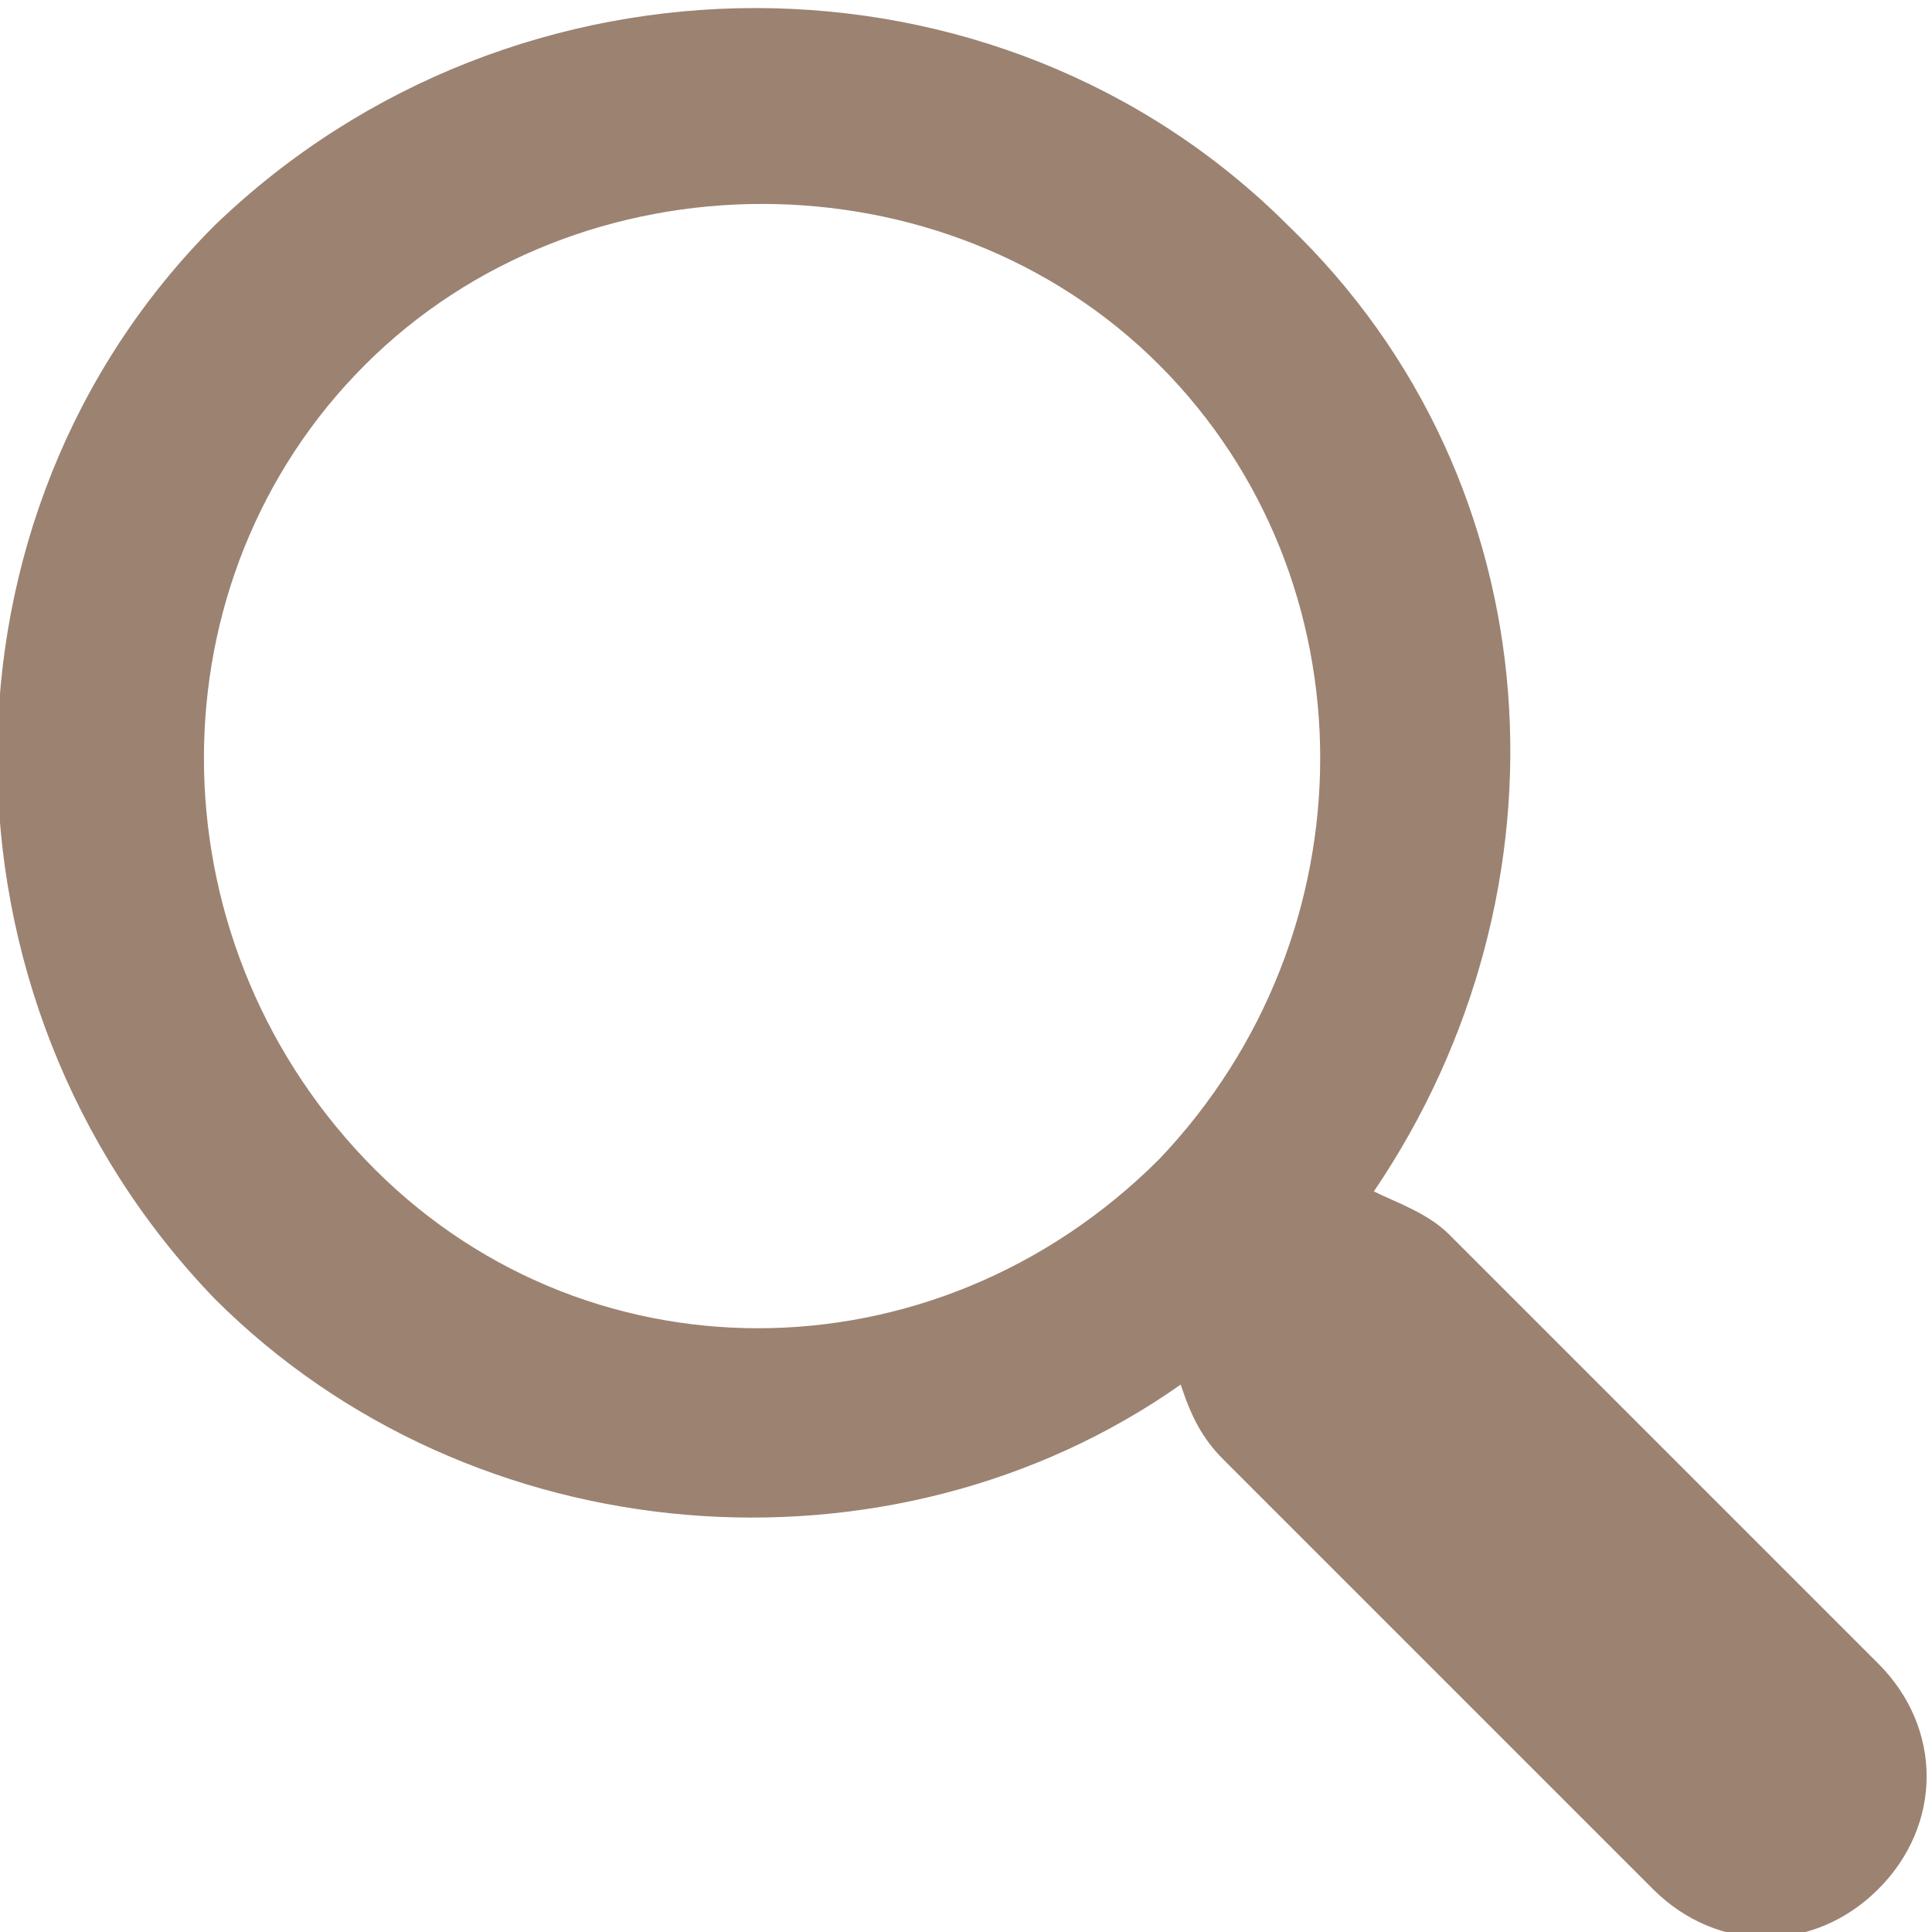 <?xml version="1.0" encoding="utf-8"?>
<!-- Generator: Adobe Illustrator 18.0.0, SVG Export Plug-In . SVG Version: 6.00 Build 0)  -->
<!DOCTYPE svg PUBLIC "-//W3C//DTD SVG 1.1//EN" "http://www.w3.org/Graphics/SVG/1.1/DTD/svg11.dtd">
<svg version="1.1" id="圖層_1" xmlns="http://www.w3.org/2000/svg" xmlns:xlink="http://www.w3.org/1999/xlink" x="0px" y="0px"
	 viewBox="0 0 18 18" enable-background="new 0 0 18 18" xml:space="preserve">
<g opacity="0.8">
	<g>
		<g>
			<g>
				<g>
					<path fill="#83634e" d="M12,2.1c-2.7-2.7-7.2-2.7-10,0c-2.7,2.7-2.7,7.2,0,10c2.4,2.4,6.3,2.7,9,0.8c0.1,0.3,0.2,0.5,0.4,0.7
						l4,4c0.6,0.6,1.5,0.6,2.1,0c0.6-0.6,0.6-1.5,0-2.1l-4-4c-0.2-0.2-0.5-0.3-0.7-0.4C14.7,8.3,14.5,4.5,12,2.1z M10.8,10.8
						c-2.1,2.1-5.4,2.1-7.4,0c-2-2.1-2-5.4,0-7.4c2-2,5.4-2,7.4,0C12.8,5.4,12.8,8.7,10.8,10.8z"/>
				</g>
			</g>
		</g>
	</g>
</g>
</svg>
